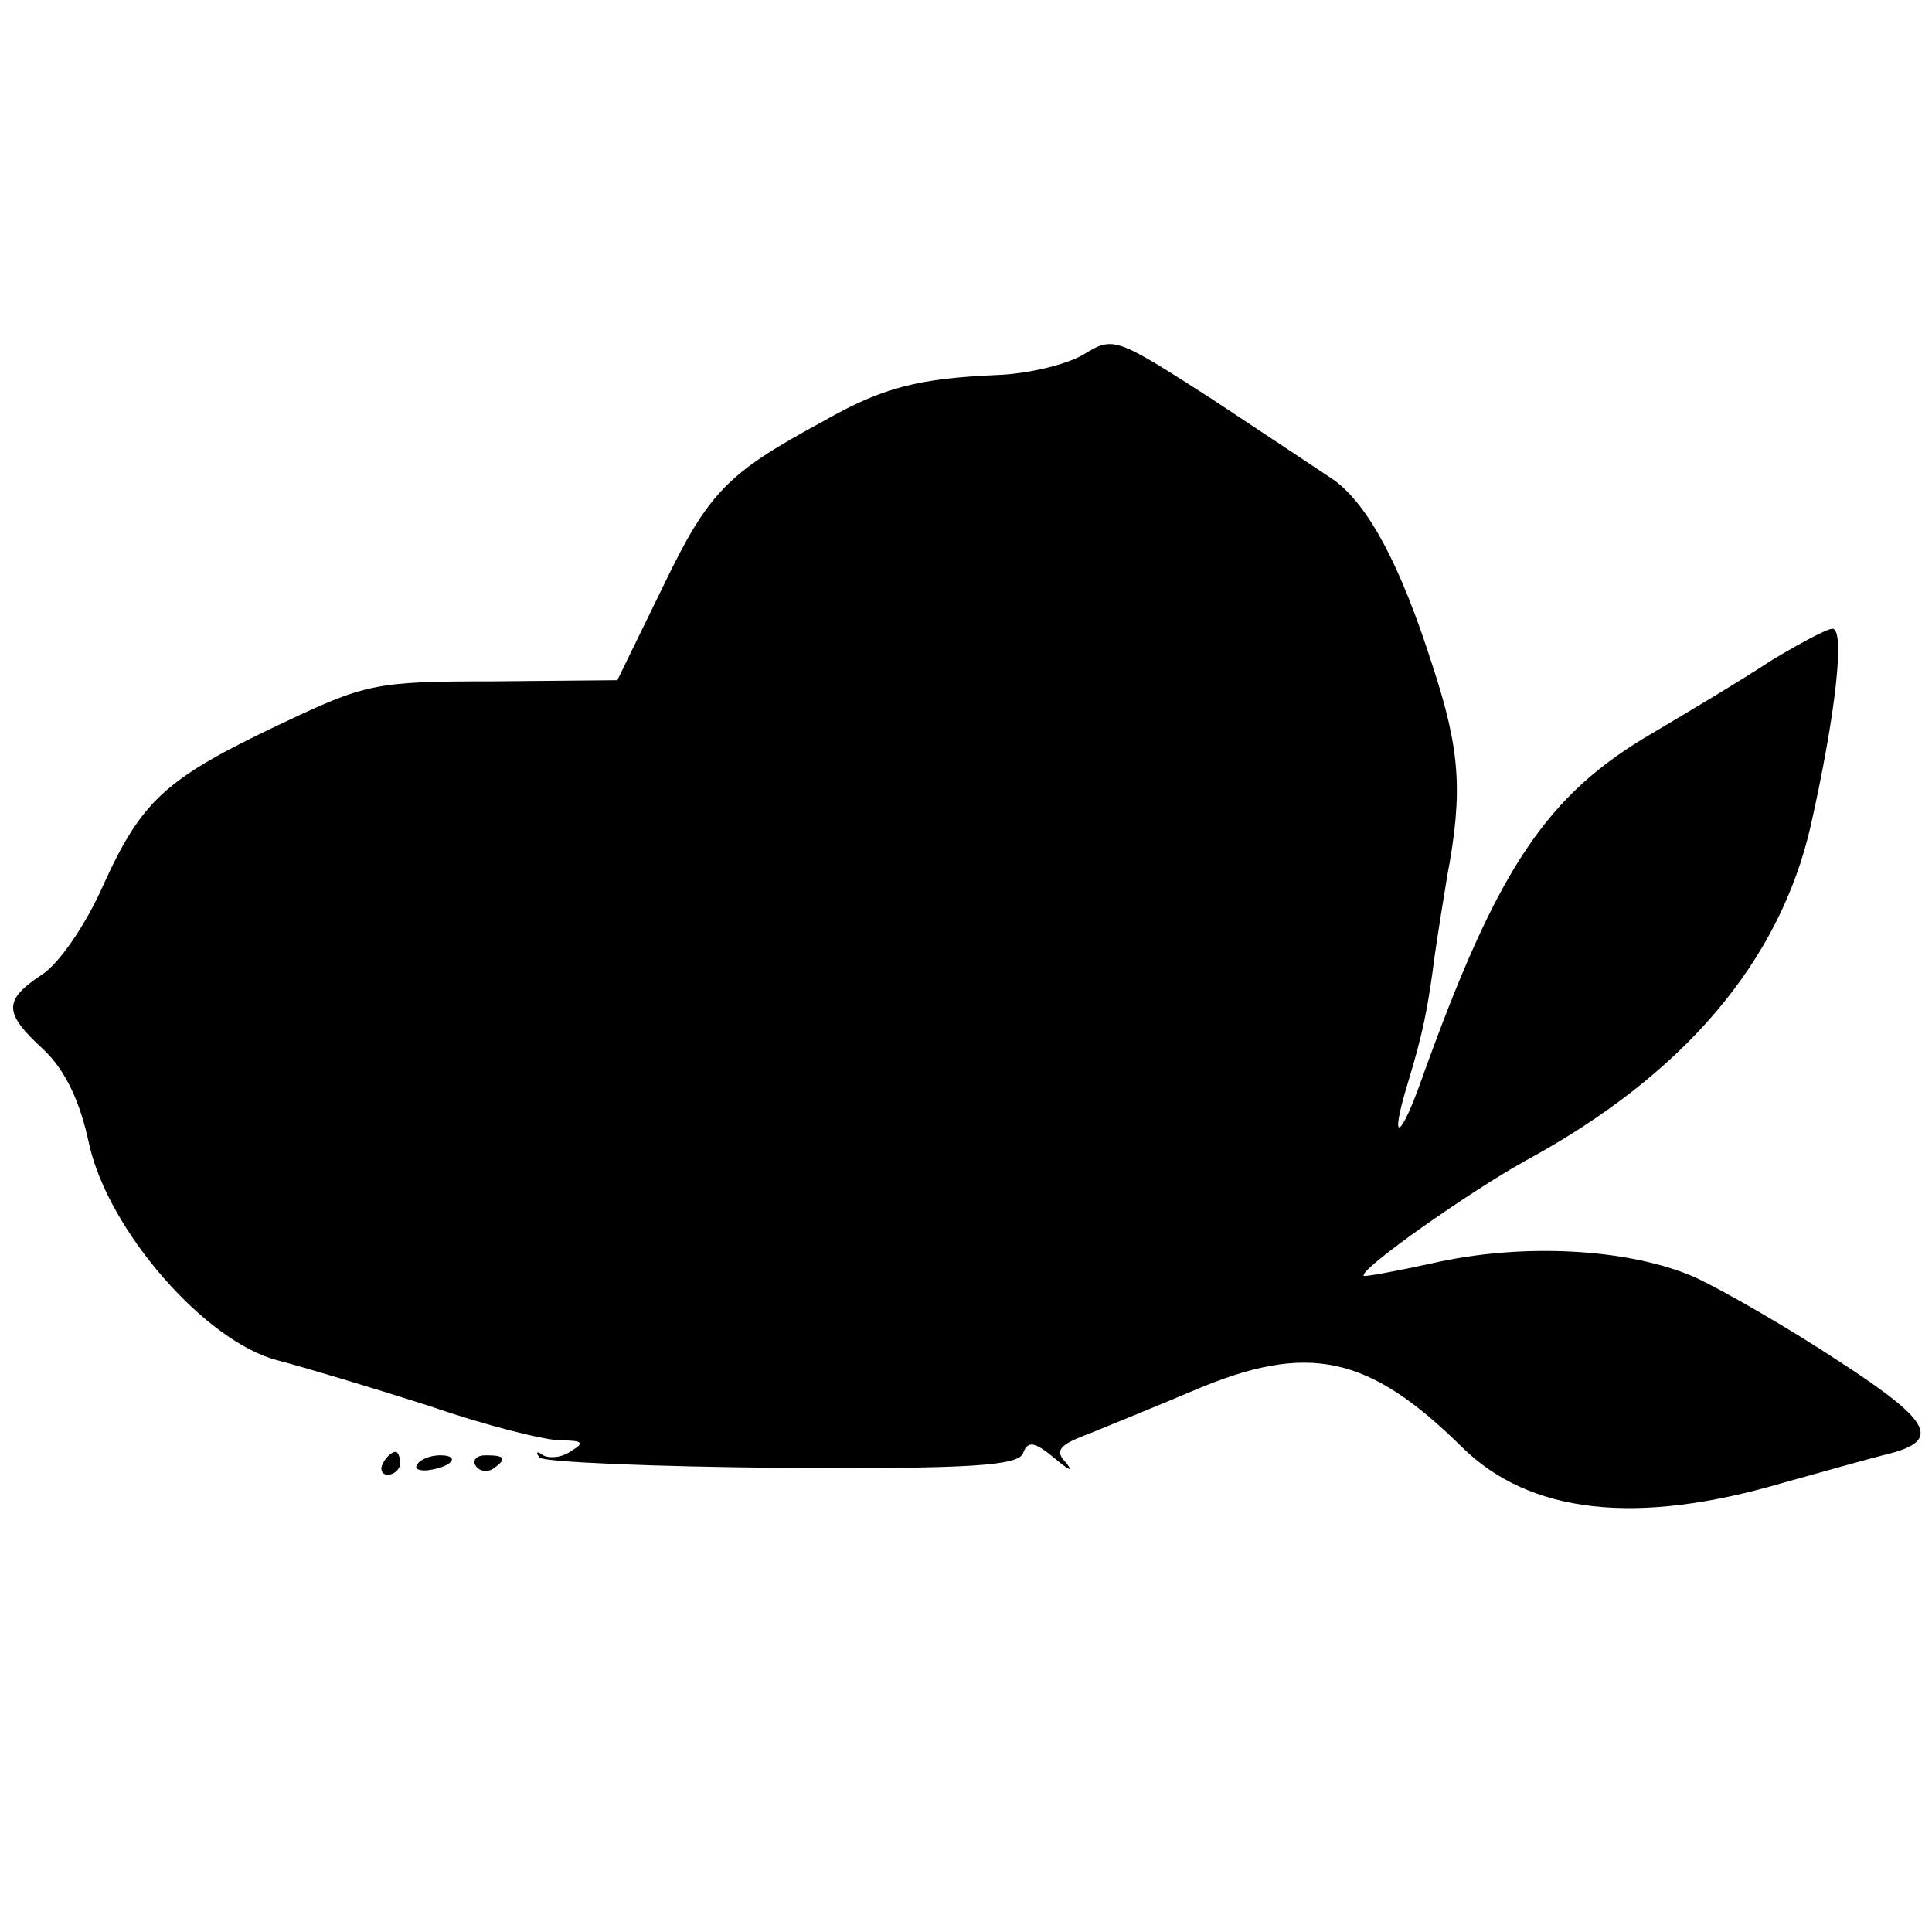 <?xml version="1.0" standalone="no"?>
<!DOCTYPE svg PUBLIC "-//W3C//DTD SVG 20010904//EN"
 "http://www.w3.org/TR/2001/REC-SVG-20010904/DTD/svg10.dtd">
<svg version="1.0" xmlns="http://www.w3.org/2000/svg"
 width="169pt" height="169pt" viewBox="0 0 169 169"
 preserveAspectRatio="xMidYMid meet">
<g transform="translate(0,169) scale(0.1,-0.1)"
fill="#000000" stroke="none">
<path d="M948 1380 c-15 -9 -49 -17 -75 -18 -70 -3 -101 -11 -152 -40 -85 -46
-101 -62 -141 -145 l-40 -82 -109 -1 c-104 0 -111 -2 -187 -38 -99 -47 -120
-66 -154 -141 -15 -34 -39 -69 -54 -78 -33 -22 -33 -33 2 -65 19 -18 32 -45
40 -83 17 -76 102 -173 165 -189 23 -6 83 -24 133 -40 49 -17 101 -30 115 -30
18 0 21 -2 9 -9 -8 -6 -19 -7 -25 -4 -5 4 -7 3 -3 -2 4 -4 100 -8 213 -9 166
-1 206 2 210 13 4 11 10 10 28 -5 12 -10 16 -12 10 -4 -11 11 -7 16 20 26 17
7 59 24 92 38 99 42 152 31 234 -50 59 -58 152 -69 281 -31 36 10 75 21 87 24
52 12 45 28 -38 82 -44 29 -101 62 -127 74 -58 25 -150 30 -229 12 -32 -7 -59
-12 -60 -11 -5 5 93 74 142 101 138 75 222 174 249 293 22 98 30 172 19 172
-5 0 -29 -13 -54 -28 -24 -16 -71 -44 -103 -63 -93 -54 -136 -118 -202 -302
-19 -54 -29 -59 -13 -6 14 46 18 67 24 113 3 21 8 52 11 70 14 74 11 111 -13
184 -28 88 -56 140 -86 162 -12 8 -60 40 -107 71 -84 54 -86 55 -112 39z"/>
<path d="M335 410 c-3 -5 -1 -10 4 -10 6 0 11 5 11 10 0 6 -2 10 -4 10 -3 0
-8 -4 -11 -10z"/>
<path d="M365 409 c-3 -4 2 -6 10 -5 21 3 28 13 10 13 -9 0 -18 -4 -20 -8z"/>
<path d="M416 408 c3 -5 10 -6 15 -3 13 9 11 12 -6 12 -8 0 -12 -4 -9 -9z"/>
</g>
</svg>
